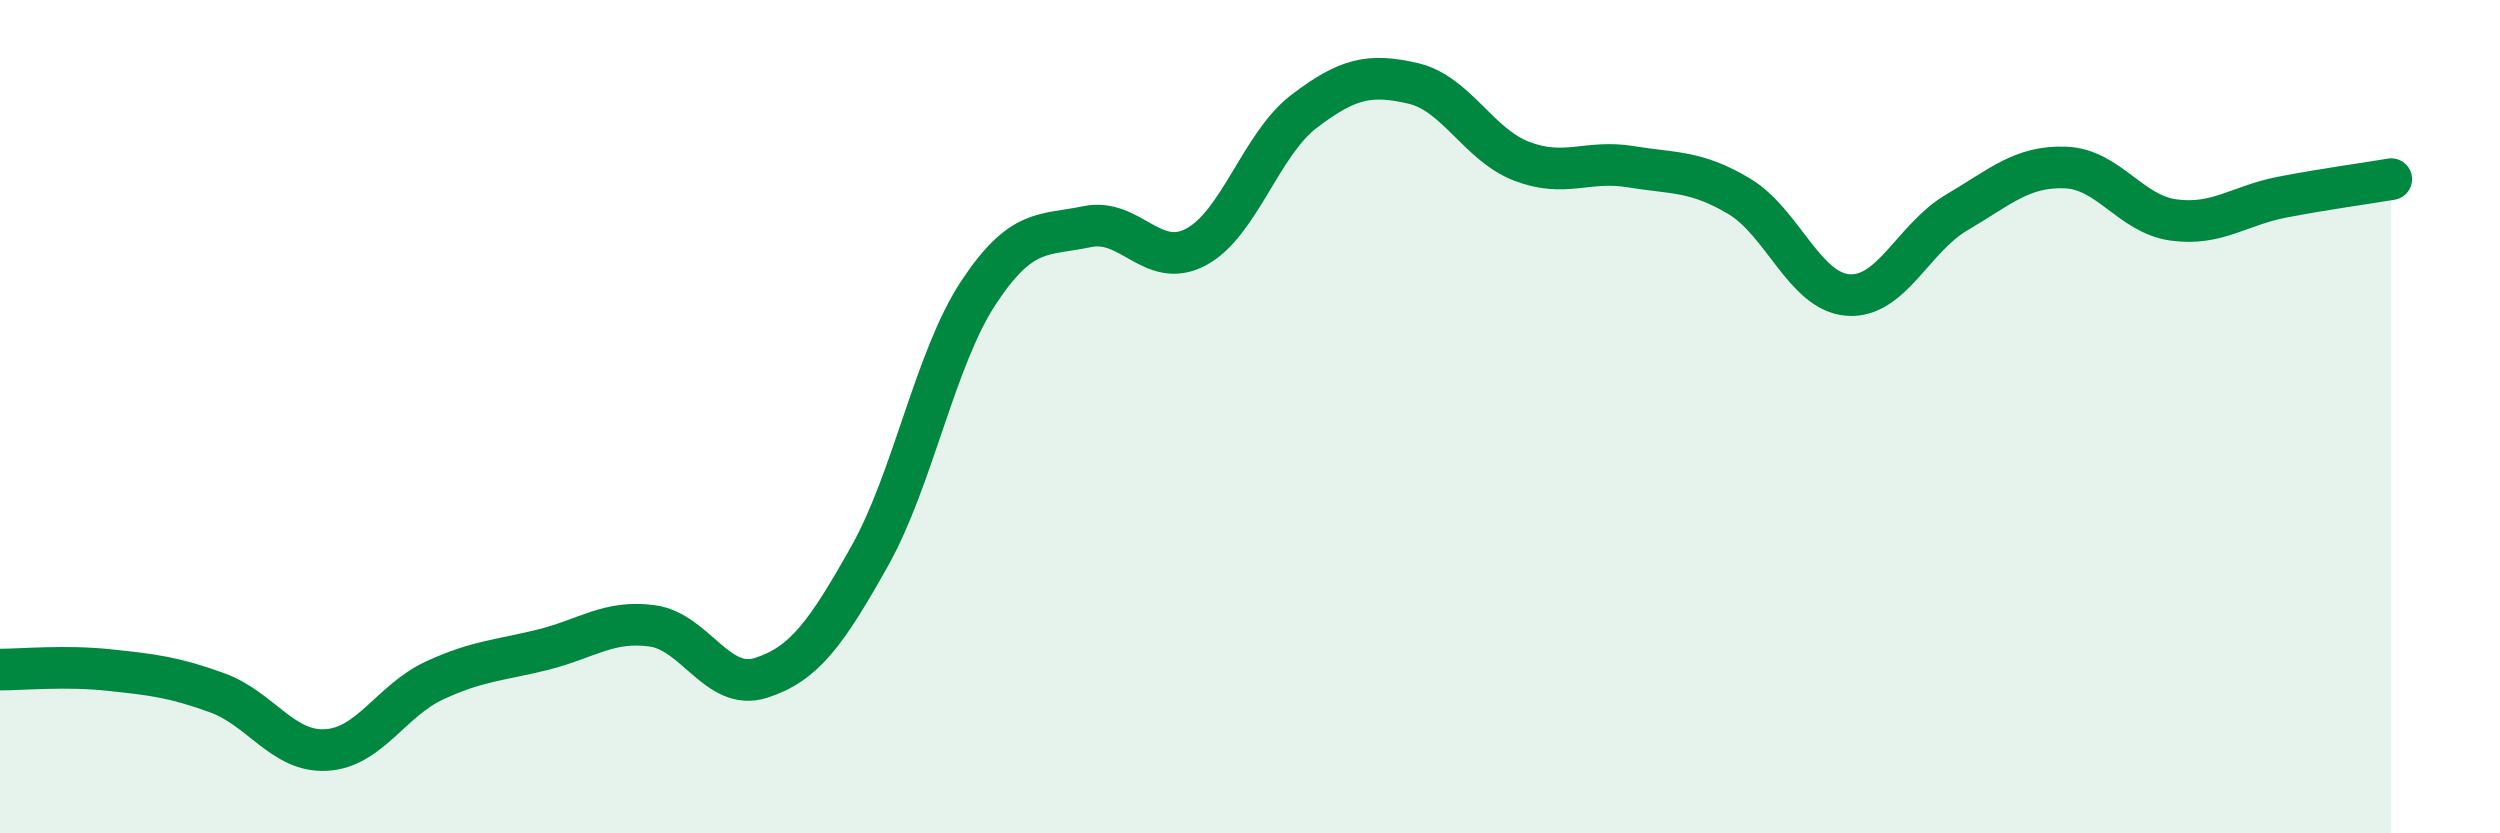 
    <svg width="60" height="20" viewBox="0 0 60 20" xmlns="http://www.w3.org/2000/svg">
      <path
        d="M 0,16.07 C 0.52,16.07 1.57,15.97 2.61,16.08 C 3.65,16.19 4.18,16.25 5.22,16.63 C 6.26,17.01 6.79,18.06 7.83,18 C 8.87,17.94 9.39,16.81 10.43,16.33 C 11.47,15.85 12,15.85 13.04,15.59 C 14.08,15.33 14.61,14.88 15.65,15.02 C 16.69,15.16 17.22,16.6 18.26,16.27 C 19.3,15.94 19.83,15.2 20.87,13.35 C 21.91,11.5 22.44,8.61 23.48,7.03 C 24.52,5.45 25.05,5.66 26.09,5.44 C 27.13,5.22 27.66,6.48 28.7,5.93 C 29.74,5.38 30.26,3.46 31.3,2.67 C 32.34,1.88 32.87,1.76 33.91,2 C 34.95,2.24 35.48,3.47 36.52,3.87 C 37.56,4.27 38.09,3.83 39.13,4 C 40.17,4.17 40.7,4.09 41.74,4.71 C 42.78,5.33 43.31,7 44.35,7.08 C 45.39,7.16 45.92,5.71 46.96,5.1 C 48,4.49 48.53,3.98 49.57,4.02 C 50.61,4.06 51.13,5.14 52.17,5.28 C 53.21,5.42 53.74,4.93 54.78,4.73 C 55.82,4.53 56.87,4.39 57.39,4.3L57.39 20L0 20Z"
        fill="#008740"
        opacity="0.1"
        stroke-linecap="round"
        stroke-linejoin="round"
      />
      <path
        d="M 0,16.07 C 0.52,16.07 1.57,15.97 2.61,16.08 C 3.65,16.19 4.18,16.25 5.22,16.63 C 6.26,17.01 6.79,18.06 7.83,18 C 8.87,17.94 9.39,16.81 10.43,16.33 C 11.47,15.85 12,15.85 13.04,15.59 C 14.08,15.33 14.61,14.88 15.65,15.02 C 16.69,15.16 17.22,16.6 18.26,16.27 C 19.3,15.94 19.83,15.2 20.87,13.35 C 21.91,11.5 22.44,8.61 23.48,7.03 C 24.52,5.45 25.05,5.66 26.09,5.44 C 27.13,5.22 27.66,6.48 28.7,5.93 C 29.74,5.38 30.26,3.46 31.3,2.67 C 32.34,1.88 32.87,1.76 33.91,2 C 34.95,2.24 35.48,3.47 36.52,3.87 C 37.56,4.27 38.09,3.83 39.13,4 C 40.17,4.17 40.7,4.09 41.74,4.71 C 42.78,5.33 43.31,7 44.35,7.08 C 45.39,7.16 45.92,5.71 46.96,5.1 C 48,4.49 48.53,3.98 49.57,4.02 C 50.61,4.06 51.13,5.14 52.17,5.28 C 53.21,5.42 53.74,4.93 54.78,4.73 C 55.82,4.53 56.87,4.39 57.39,4.3"
        stroke="#008740"
        stroke-width="1"
        fill="none"
        stroke-linecap="round"
        stroke-linejoin="round"
      />
    </svg>
  